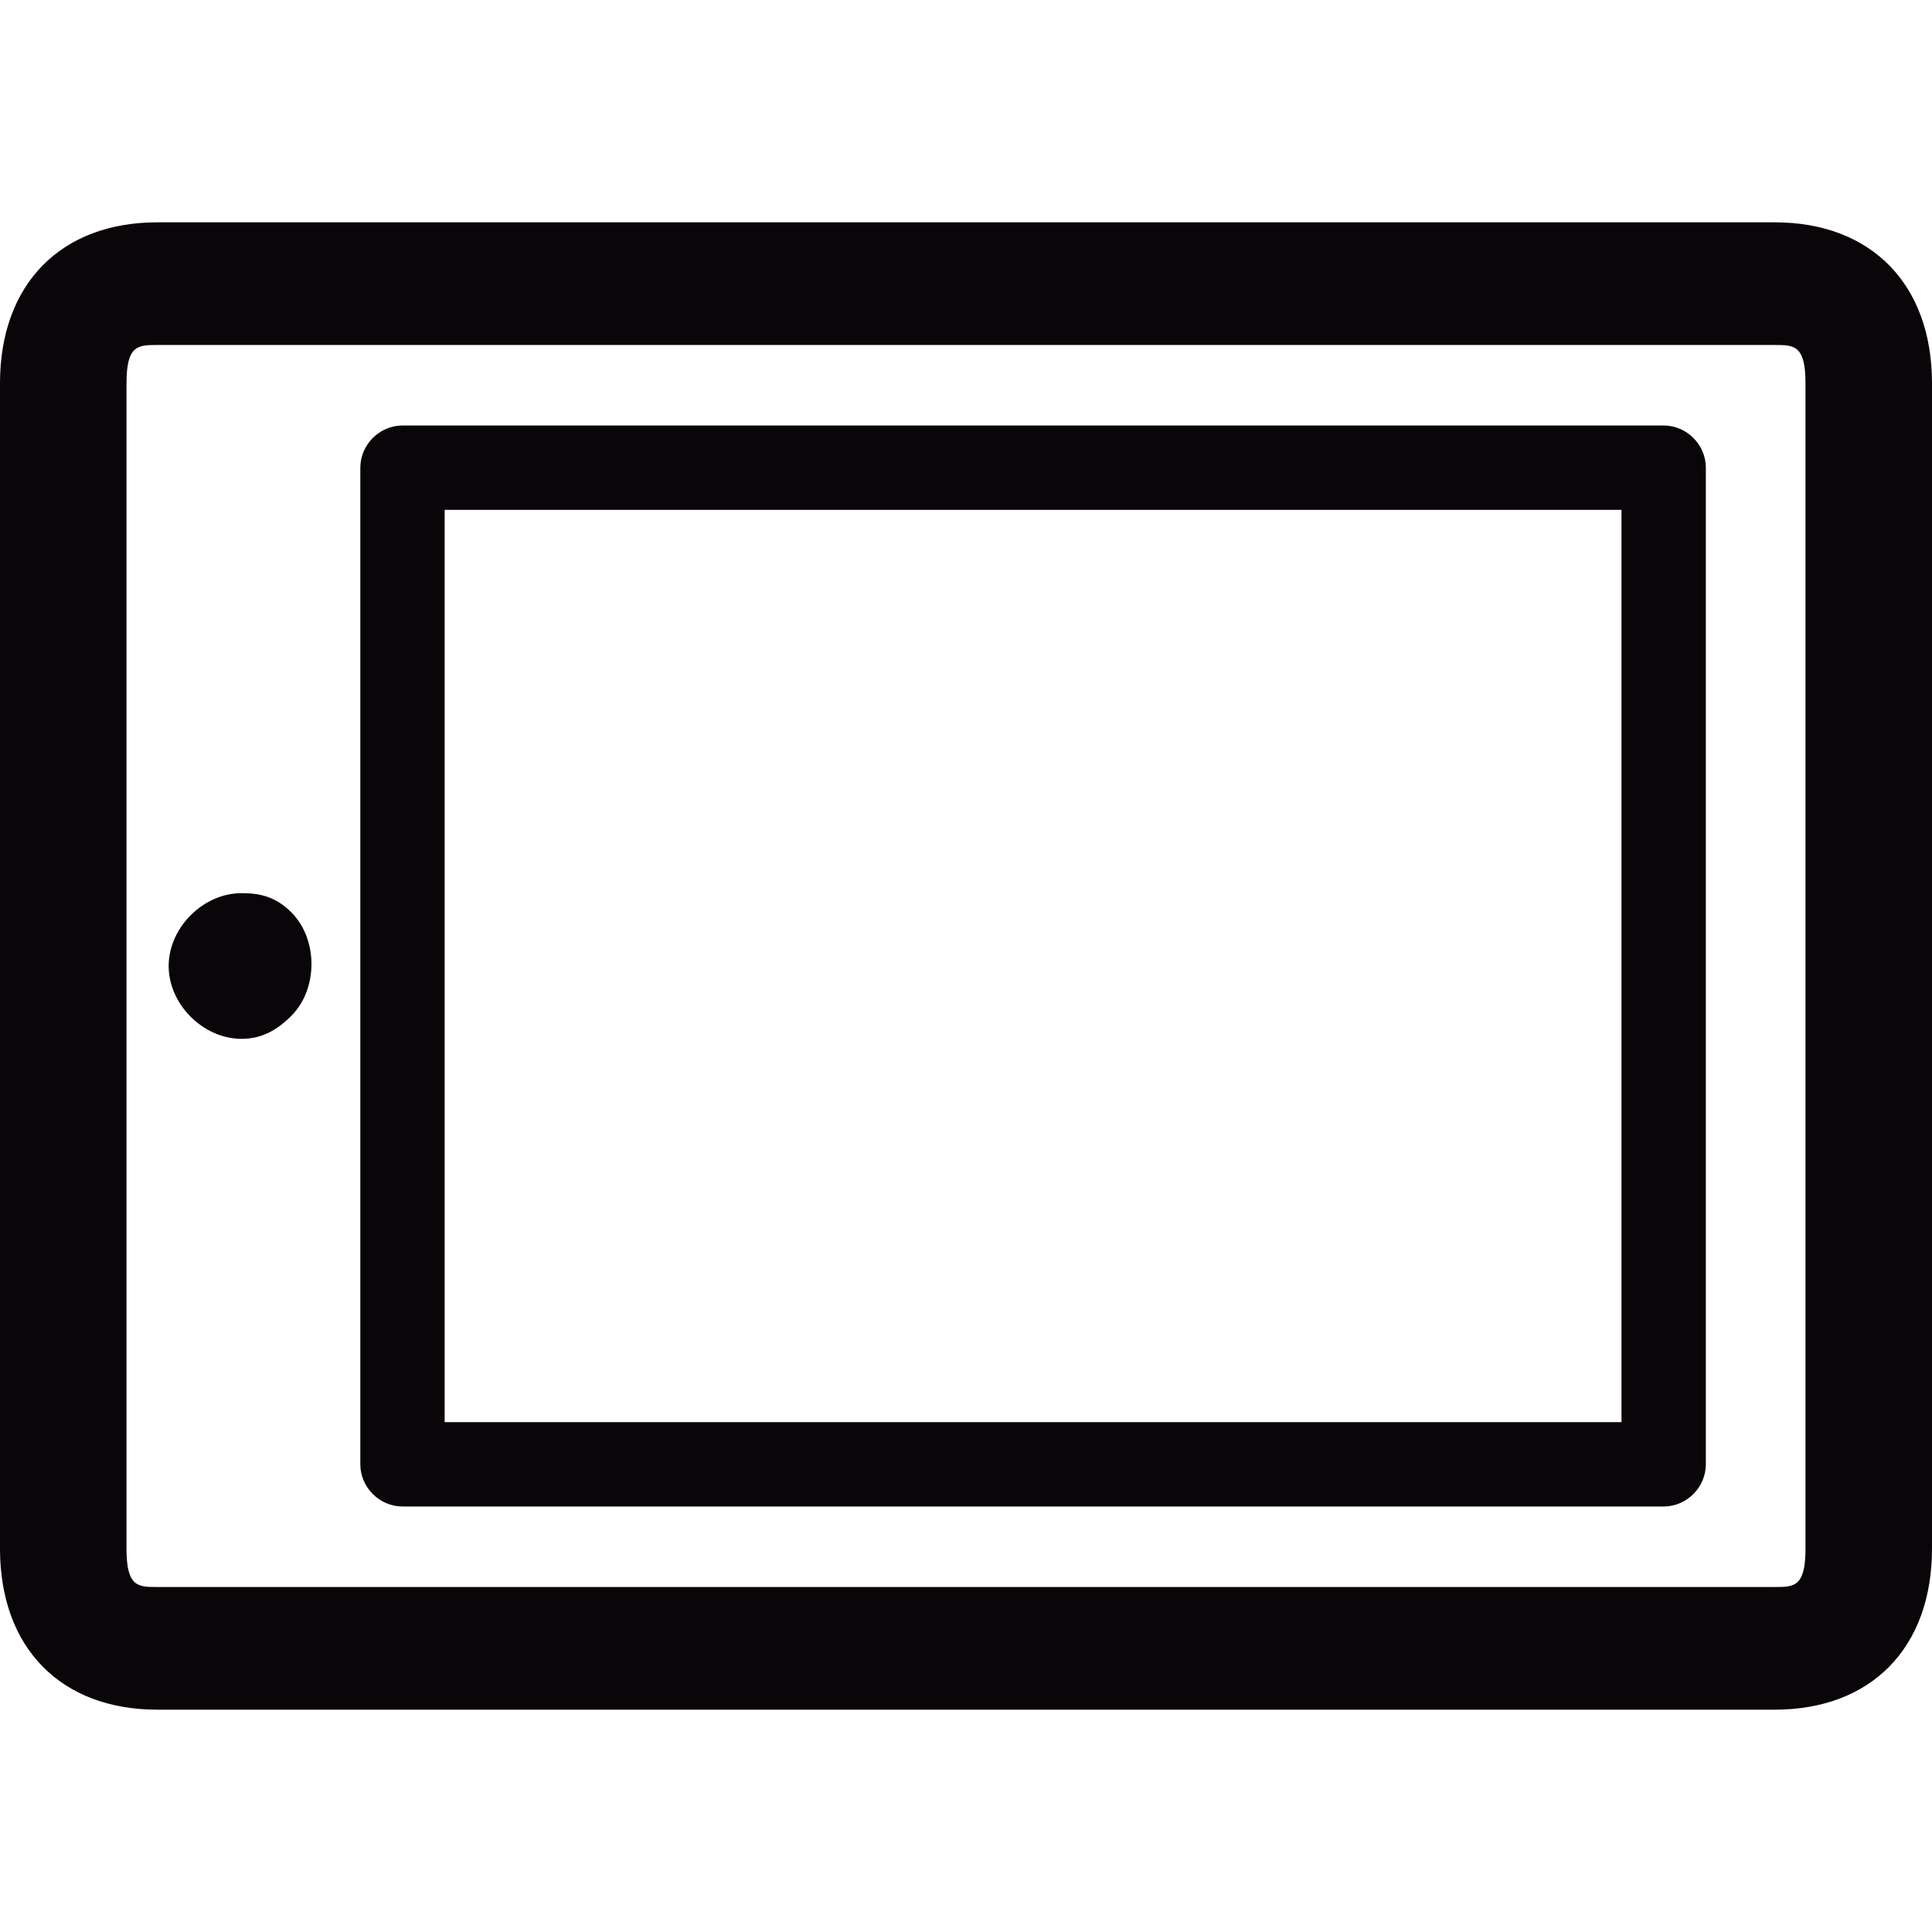 <?xml version="1.0" encoding="iso-8859-1"?>
<!-- Generator: Adobe Illustrator 18.1.1, SVG Export Plug-In . SVG Version: 6.00 Build 0)  -->
<svg version="1.1" id="Capa_1" xmlns="http://www.w3.org/2000/svg" xmlns:xlink="http://www.w3.org/1999/xlink" x="0px" y="0px"
	 viewBox="0 0 504 504" style="enable-background:new 0 0 504 504;" xml:space="preserve">
<g>
	<g>
		<g>
			<path style="fill:#090509;" d="M463,58H41C16,58,0,74,0,100v304c0,26,16,42,41,42h422c25,0,41-16,41-42V100C504,74,488,58,463,58
				z M471,404c0,10-3,10-8,10H41c-5,0-8,0-8-10V100c0-10,3-10,8-10h422c5,0,8,0,8,10V404z"/>
			<path style="fill:#090509;" d="M434,111H105c-6,0-11,5-11,11v260c0,6,5,11,11,11h329c6,0,11-5,11-11V122C445,116,440,111,434,111
				z M423,371H116V133h307V371z"/>
			<path style="fill:#090509;" d="M63,233c-10,0-19,9-19,19s9,19,19,19c5,0,9-2,13-6c7-7,7-20,0-27C72,234,68,233,63,233z"/>
		</g>
	</g>
</g>
<g>
</g>
<g>
</g>
<g>
</g>
<g>
</g>
<g>
</g>
<g>
</g>
<g>
</g>
<g>
</g>
<g>
</g>
<g>
</g>
<g>
</g>
<g>
</g>
<g>
</g>
<g>
</g>
<g>
</g>
</svg>
